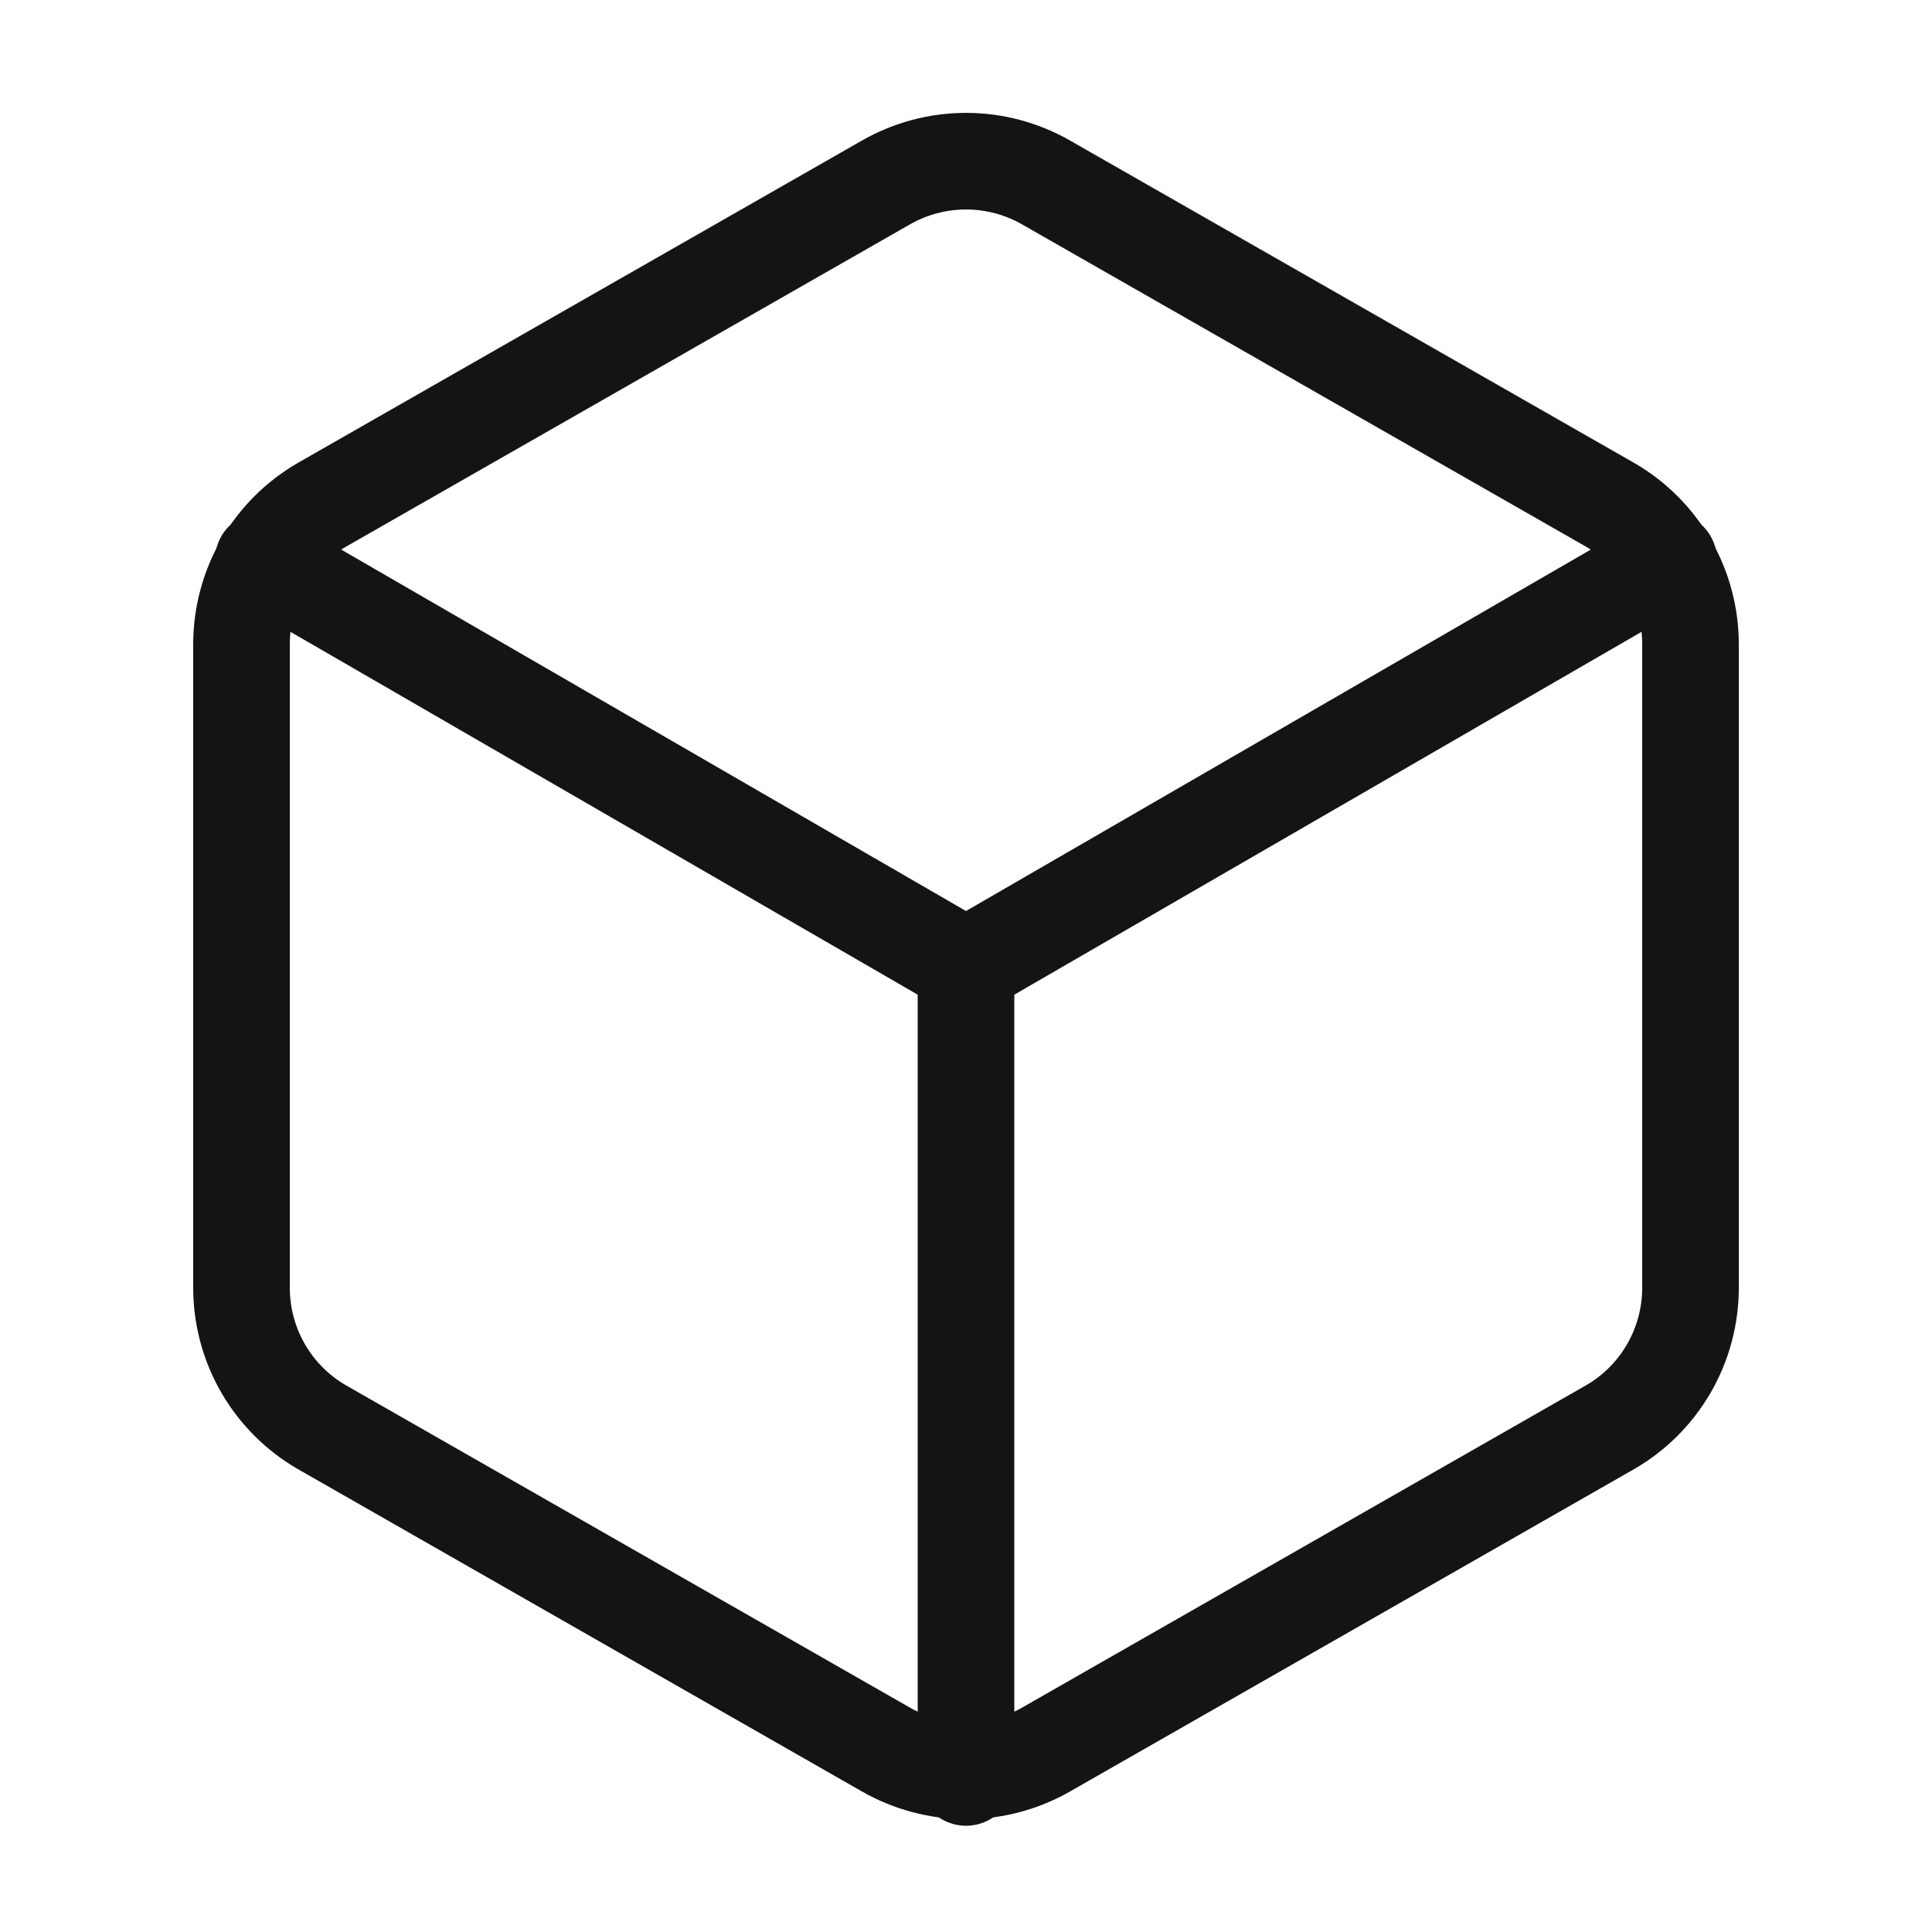 <svg width="40" height="40" viewBox="0 0 40 40" fill="none" xmlns="http://www.w3.org/2000/svg">
<path d="M35 26.667V13.333C34.999 12.749 34.845 12.175 34.553 11.668C34.26 11.162 33.84 10.742 33.333 10.45L21.667 3.783C21.16 3.491 20.585 3.337 20 3.337C19.415 3.337 18.84 3.491 18.333 3.783L6.667 10.45C6.16 10.742 5.74 11.162 5.447 11.668C5.155 12.175 5.001 12.749 5 13.333V26.667C5.001 27.251 5.155 27.825 5.447 28.331C5.74 28.837 6.16 29.258 6.667 29.55L18.333 36.217C18.84 36.509 19.415 36.663 20 36.663C20.585 36.663 21.16 36.509 21.667 36.217L33.333 29.55C33.84 29.258 34.26 28.837 34.553 28.331C34.845 27.825 34.999 27.251 35 26.667Z" stroke="#141414" stroke-width="2" stroke-linecap="round" stroke-linejoin="round"/>
<path d="M5.45 11.6L20 20.017L34.55 11.6" stroke="#141414" stroke-width="2" stroke-linecap="round" stroke-linejoin="round"/>
<path d="M20 36.8V20" stroke="#141414" stroke-width="2" stroke-linecap="round" stroke-linejoin="round"/>
</svg>
